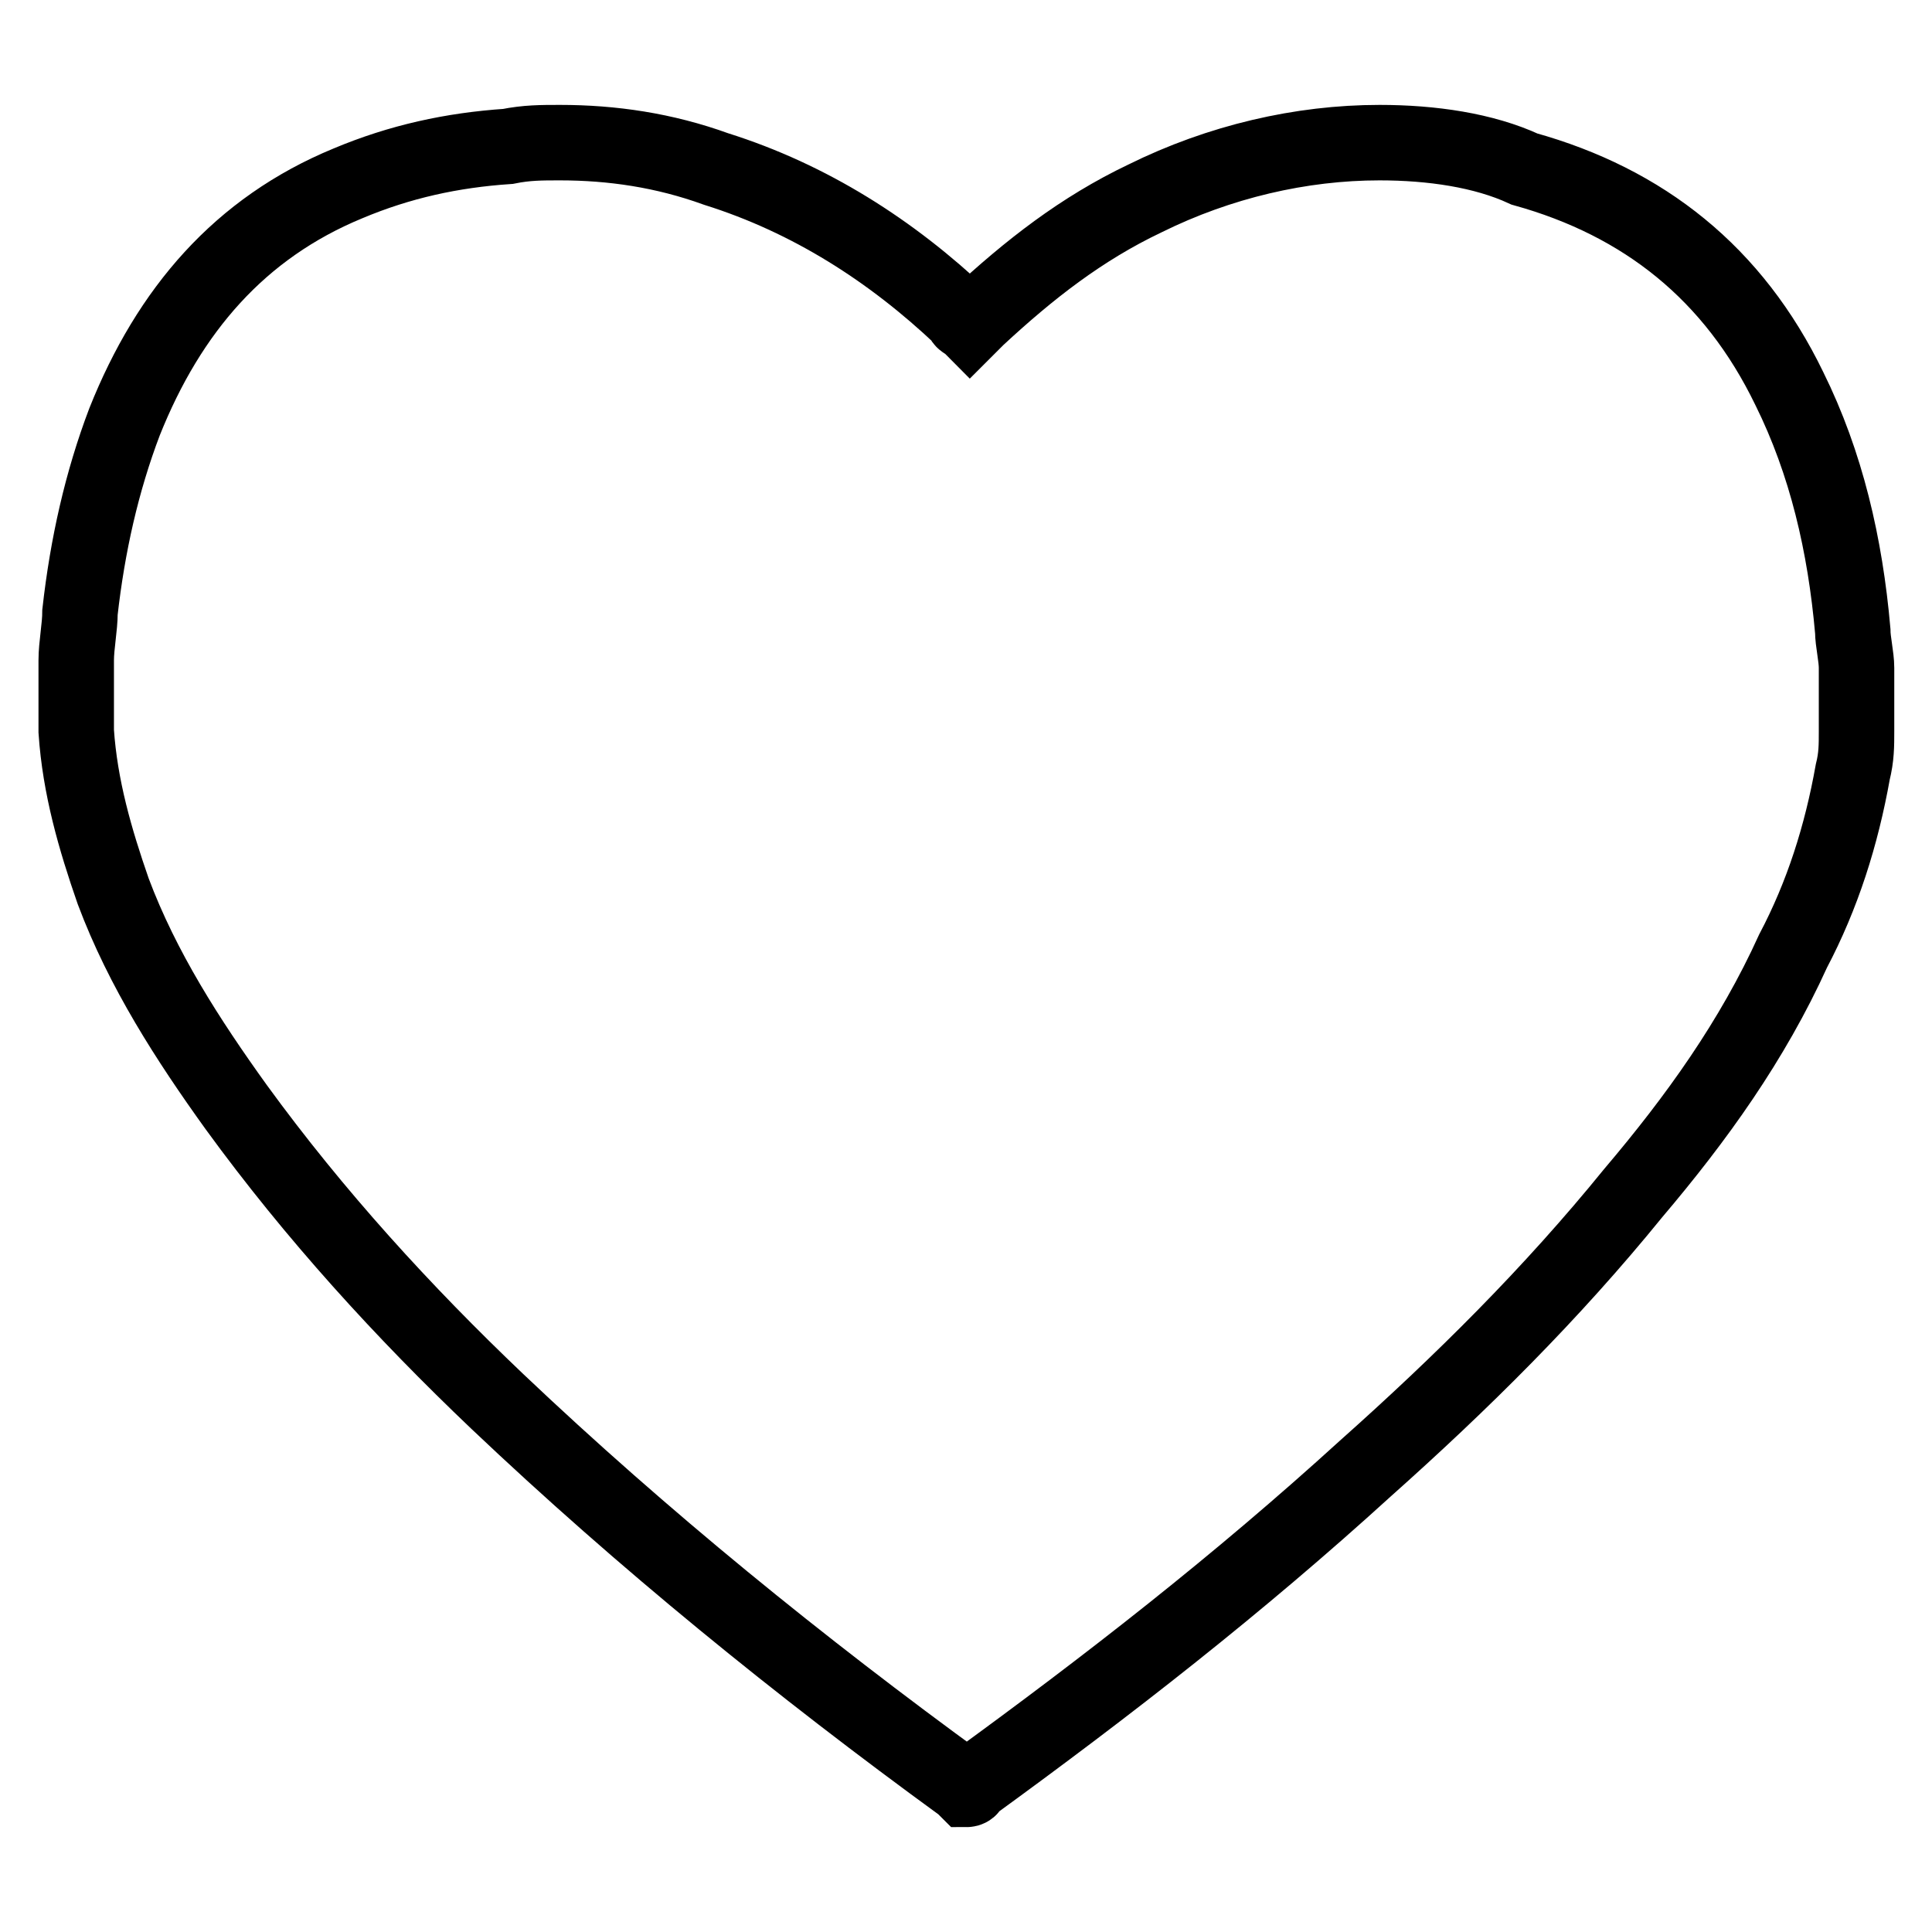 <?xml version="1.0" encoding="utf-8"?>
<!-- Svg Vector Icons : http://www.onlinewebfonts.com/icon -->
<!DOCTYPE svg PUBLIC "-//W3C//DTD SVG 1.1//EN" "http://www.w3.org/Graphics/SVG/1.1/DTD/svg11.dtd">
<svg version="1.1" xmlns="http://www.w3.org/2000/svg" xmlns:xlink="http://www.w3.org/1999/xlink" x="0px" y="0px" viewBox="0 0 256 256" enable-background="new 0 0 256 256" xml:space="preserve">
<g> <path stroke-width="10" fill-opacity="0" stroke="#000000"  d="M182.8,18.9c-10.4,0-21.2,2.5-31.1,7.4c-8.4,4-15.3,9.4-22.2,15.8c-0.5,0.5-0.5,0.5-1,1c-0.5-0.5-1-0.5-1-1 c-9.4-8.9-20.2-15.8-32.6-19.7c-6.9-2.5-13.8-3.5-20.7-3.5c-2.5,0-4.4,0-6.9,0.5c-7.4,0.5-14.3,2-21.2,4.9 c-14.3,5.9-23.7,16.8-29.6,31.6c-3,7.9-4.9,16.3-5.9,25.2c0,2-0.5,4.4-0.5,6.4c0,3,0,5.4,0,8.4c0,0.5,0,0.5,0,1 c0.5,7.4,2.5,14.3,4.9,21.2c3.9,10.4,9.9,19.7,16.3,28.6c10.4,14.3,22.2,27.2,34.6,39c19.3,18.3,40,35.1,61.7,50.9l0.5,0.5 c0,0,0.5,0,0.5-0.5c18.3-13.3,35.5-26.7,52.3-42c12.8-11.4,24.7-23.2,35.5-36.5c8.4-9.9,15.8-20.2,21.2-32.1 c3.9-7.4,6.4-15.3,7.9-23.7c0.5-2,0.5-3.5,0.5-5.4c0-3,0-5.4,0-8.4c0-1.5-0.5-3.5-0.5-4.9c-1-11.4-3.5-22.2-8.4-32.1 c-7.4-15.3-19.3-24.7-35.1-29.1C196.6,19.9,189.7,18.9,182.8,18.9L182.8,18.9z"/></g>
</svg>